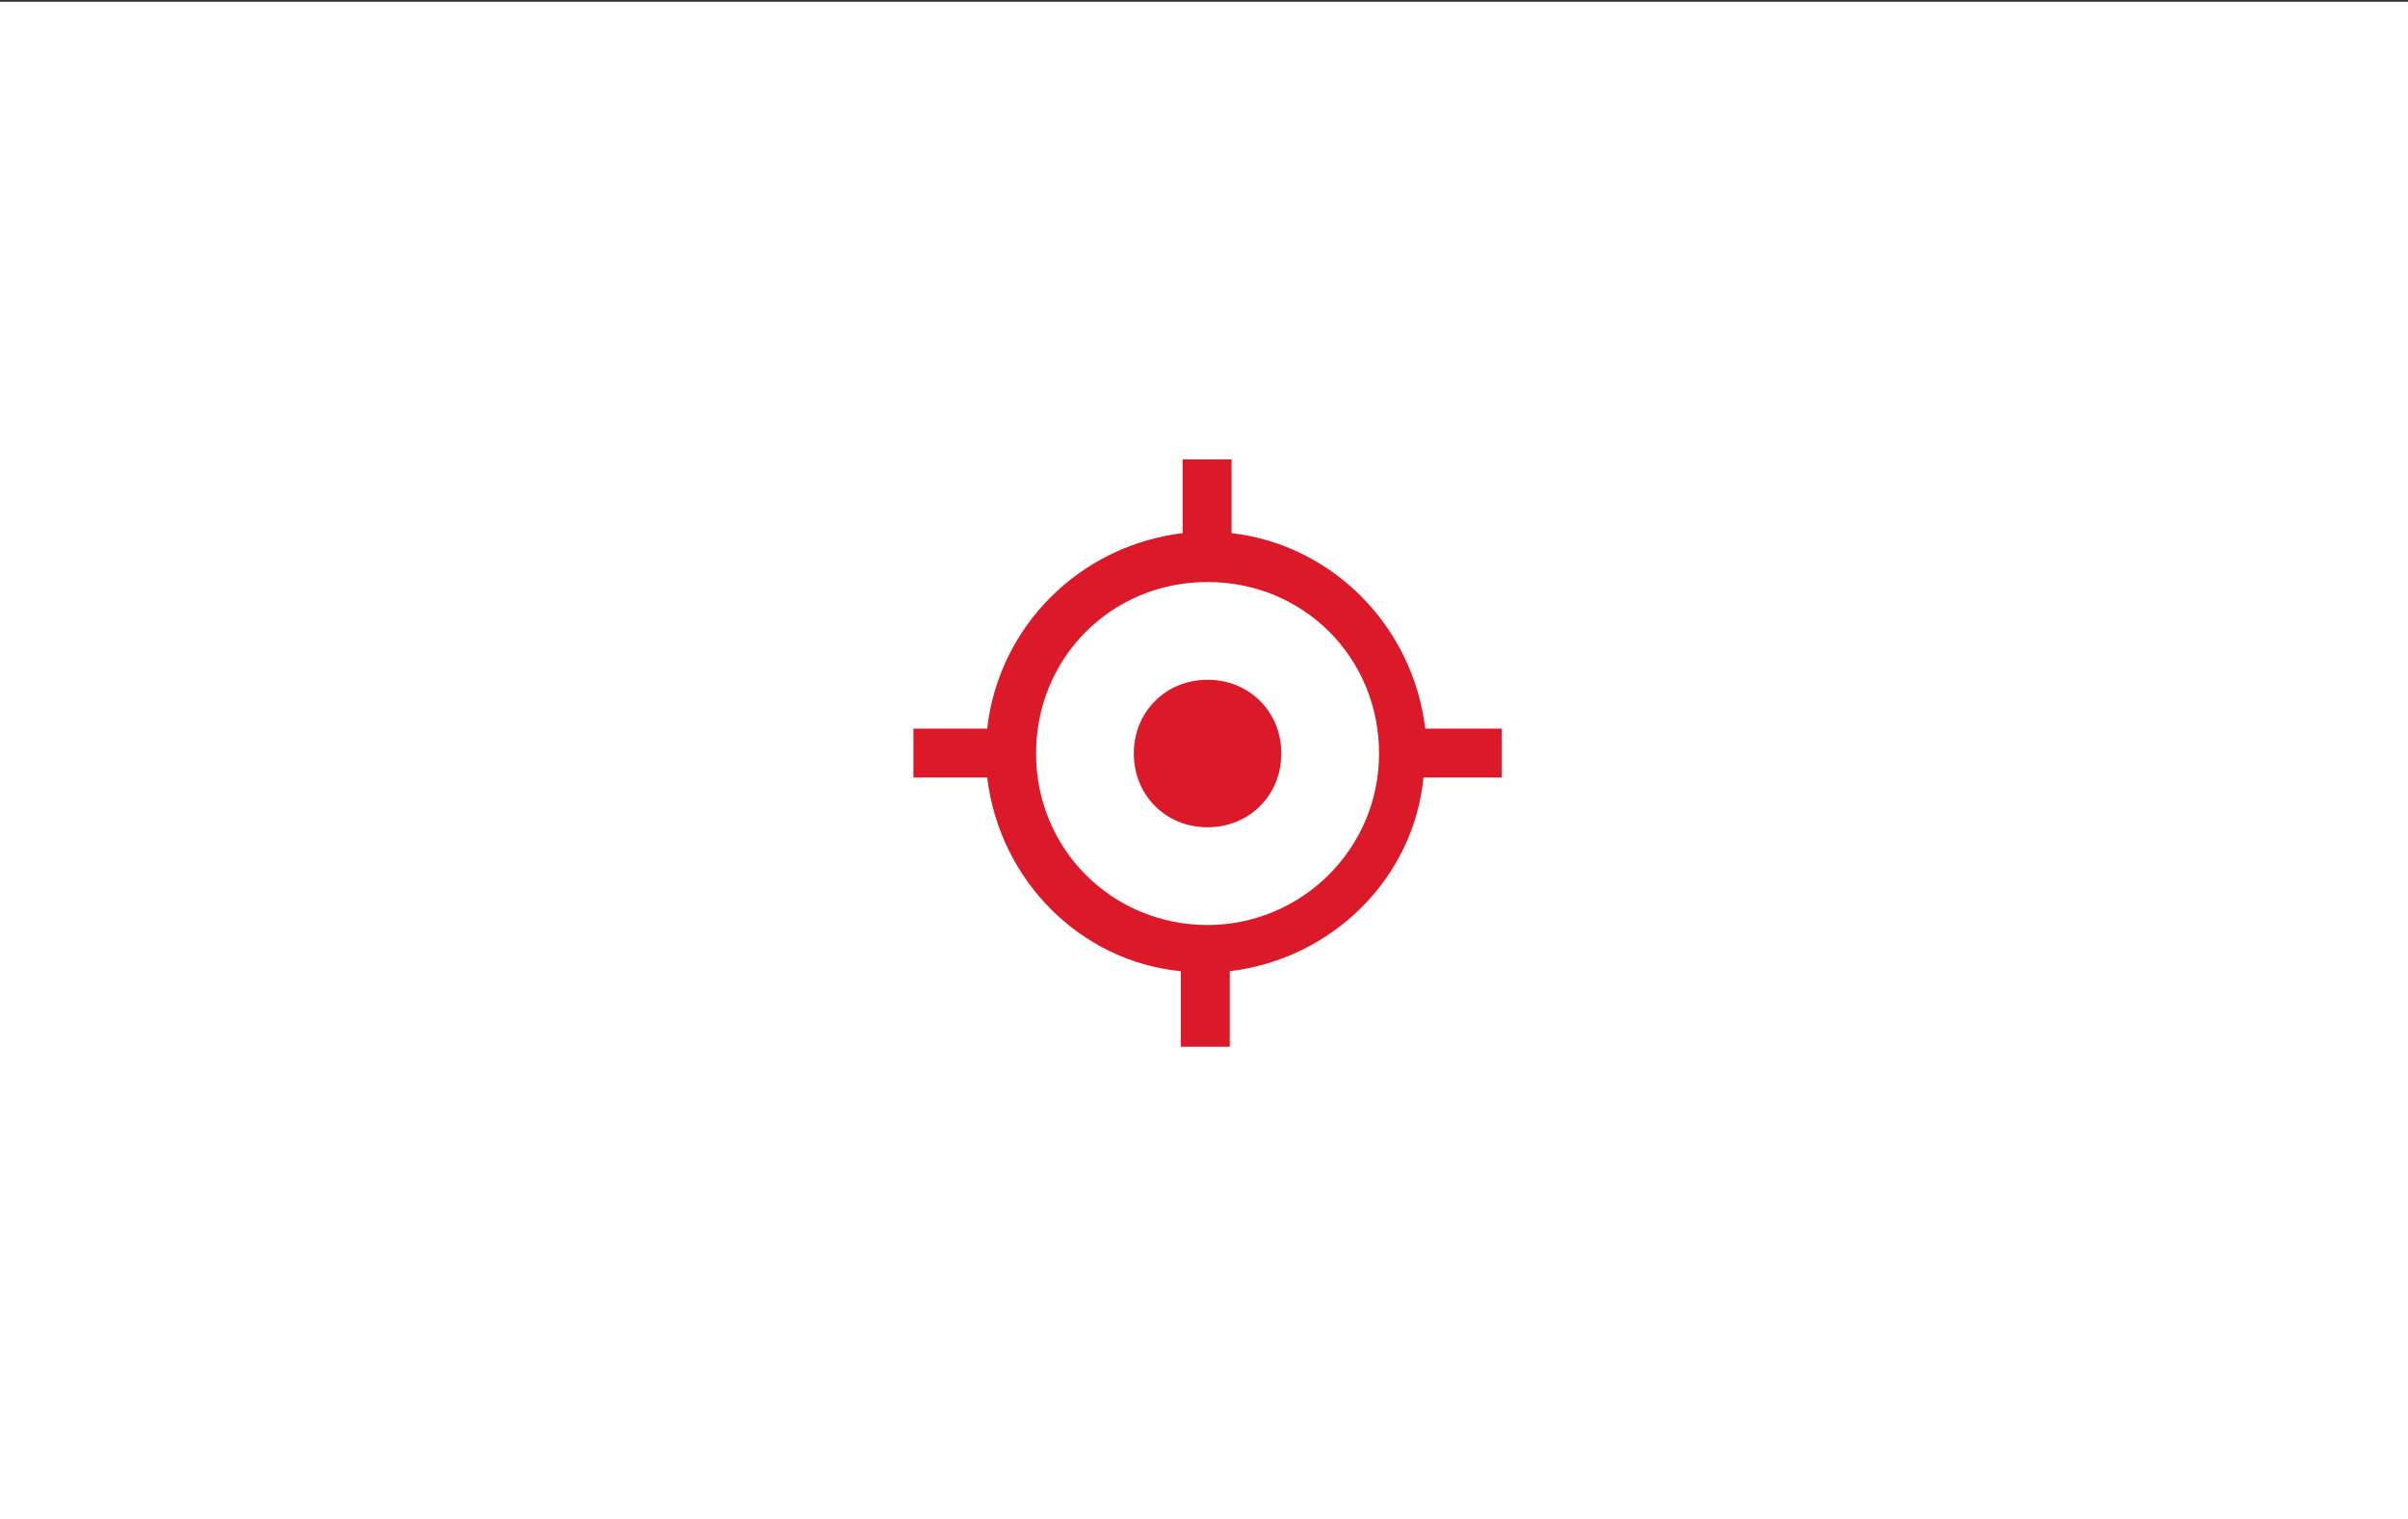 <?xml version="1.0" encoding="utf-8"?>
<!-- Generator: Adobe Illustrator 21.1.0, SVG Export Plug-In . SVG Version: 6.00 Build 0)  -->
<svg version="1.1" id="Layer_1" xmlns="http://www.w3.org/2000/svg" xmlns:xlink="http://www.w3.org/1999/xlink" x="0px" y="0px"
	 viewBox="0 0 271 171" style="enable-background:new 0 0 271 171;" xml:space="preserve">
<rect x="0" y="0" width="271" height="171" fill="#333333" stroke="none"/>
<style type="text/css">
	.st0{fill:#FFFFFF;}
	.st1{fill:#DC1928;}
</style>
<g id="Backgrounds_3_">
	<rect y="0.2" class="st0" width="271" height="171"/>
</g>
<path class="st1" d="M160.4,82c-1.4-11.6-10.5-20.7-21.8-22v-8.3h-5.5V60c-11.6,1.4-20.7,10.5-22,22h-8.3v5.5h8.3
	c1.4,11.6,10.5,20.7,21.8,21.8v8.5h5.5v-8.5c11.6-1.4,20.7-10.5,21.8-21.8h8.8V82H160.4z M135.9,104.1c-10.7,0-19.3-8.5-19.3-19.3
	s8.5-19.3,19.3-19.3s19.3,8.5,19.3,19.3S146.4,104.1,135.9,104.1z M144.2,84.8c0,4.7-3.6,8.3-8.3,8.3s-8.3-3.6-8.3-8.3
	s3.6-8.3,8.3-8.3S144.2,80.1,144.2,84.8z"/>
</svg>
